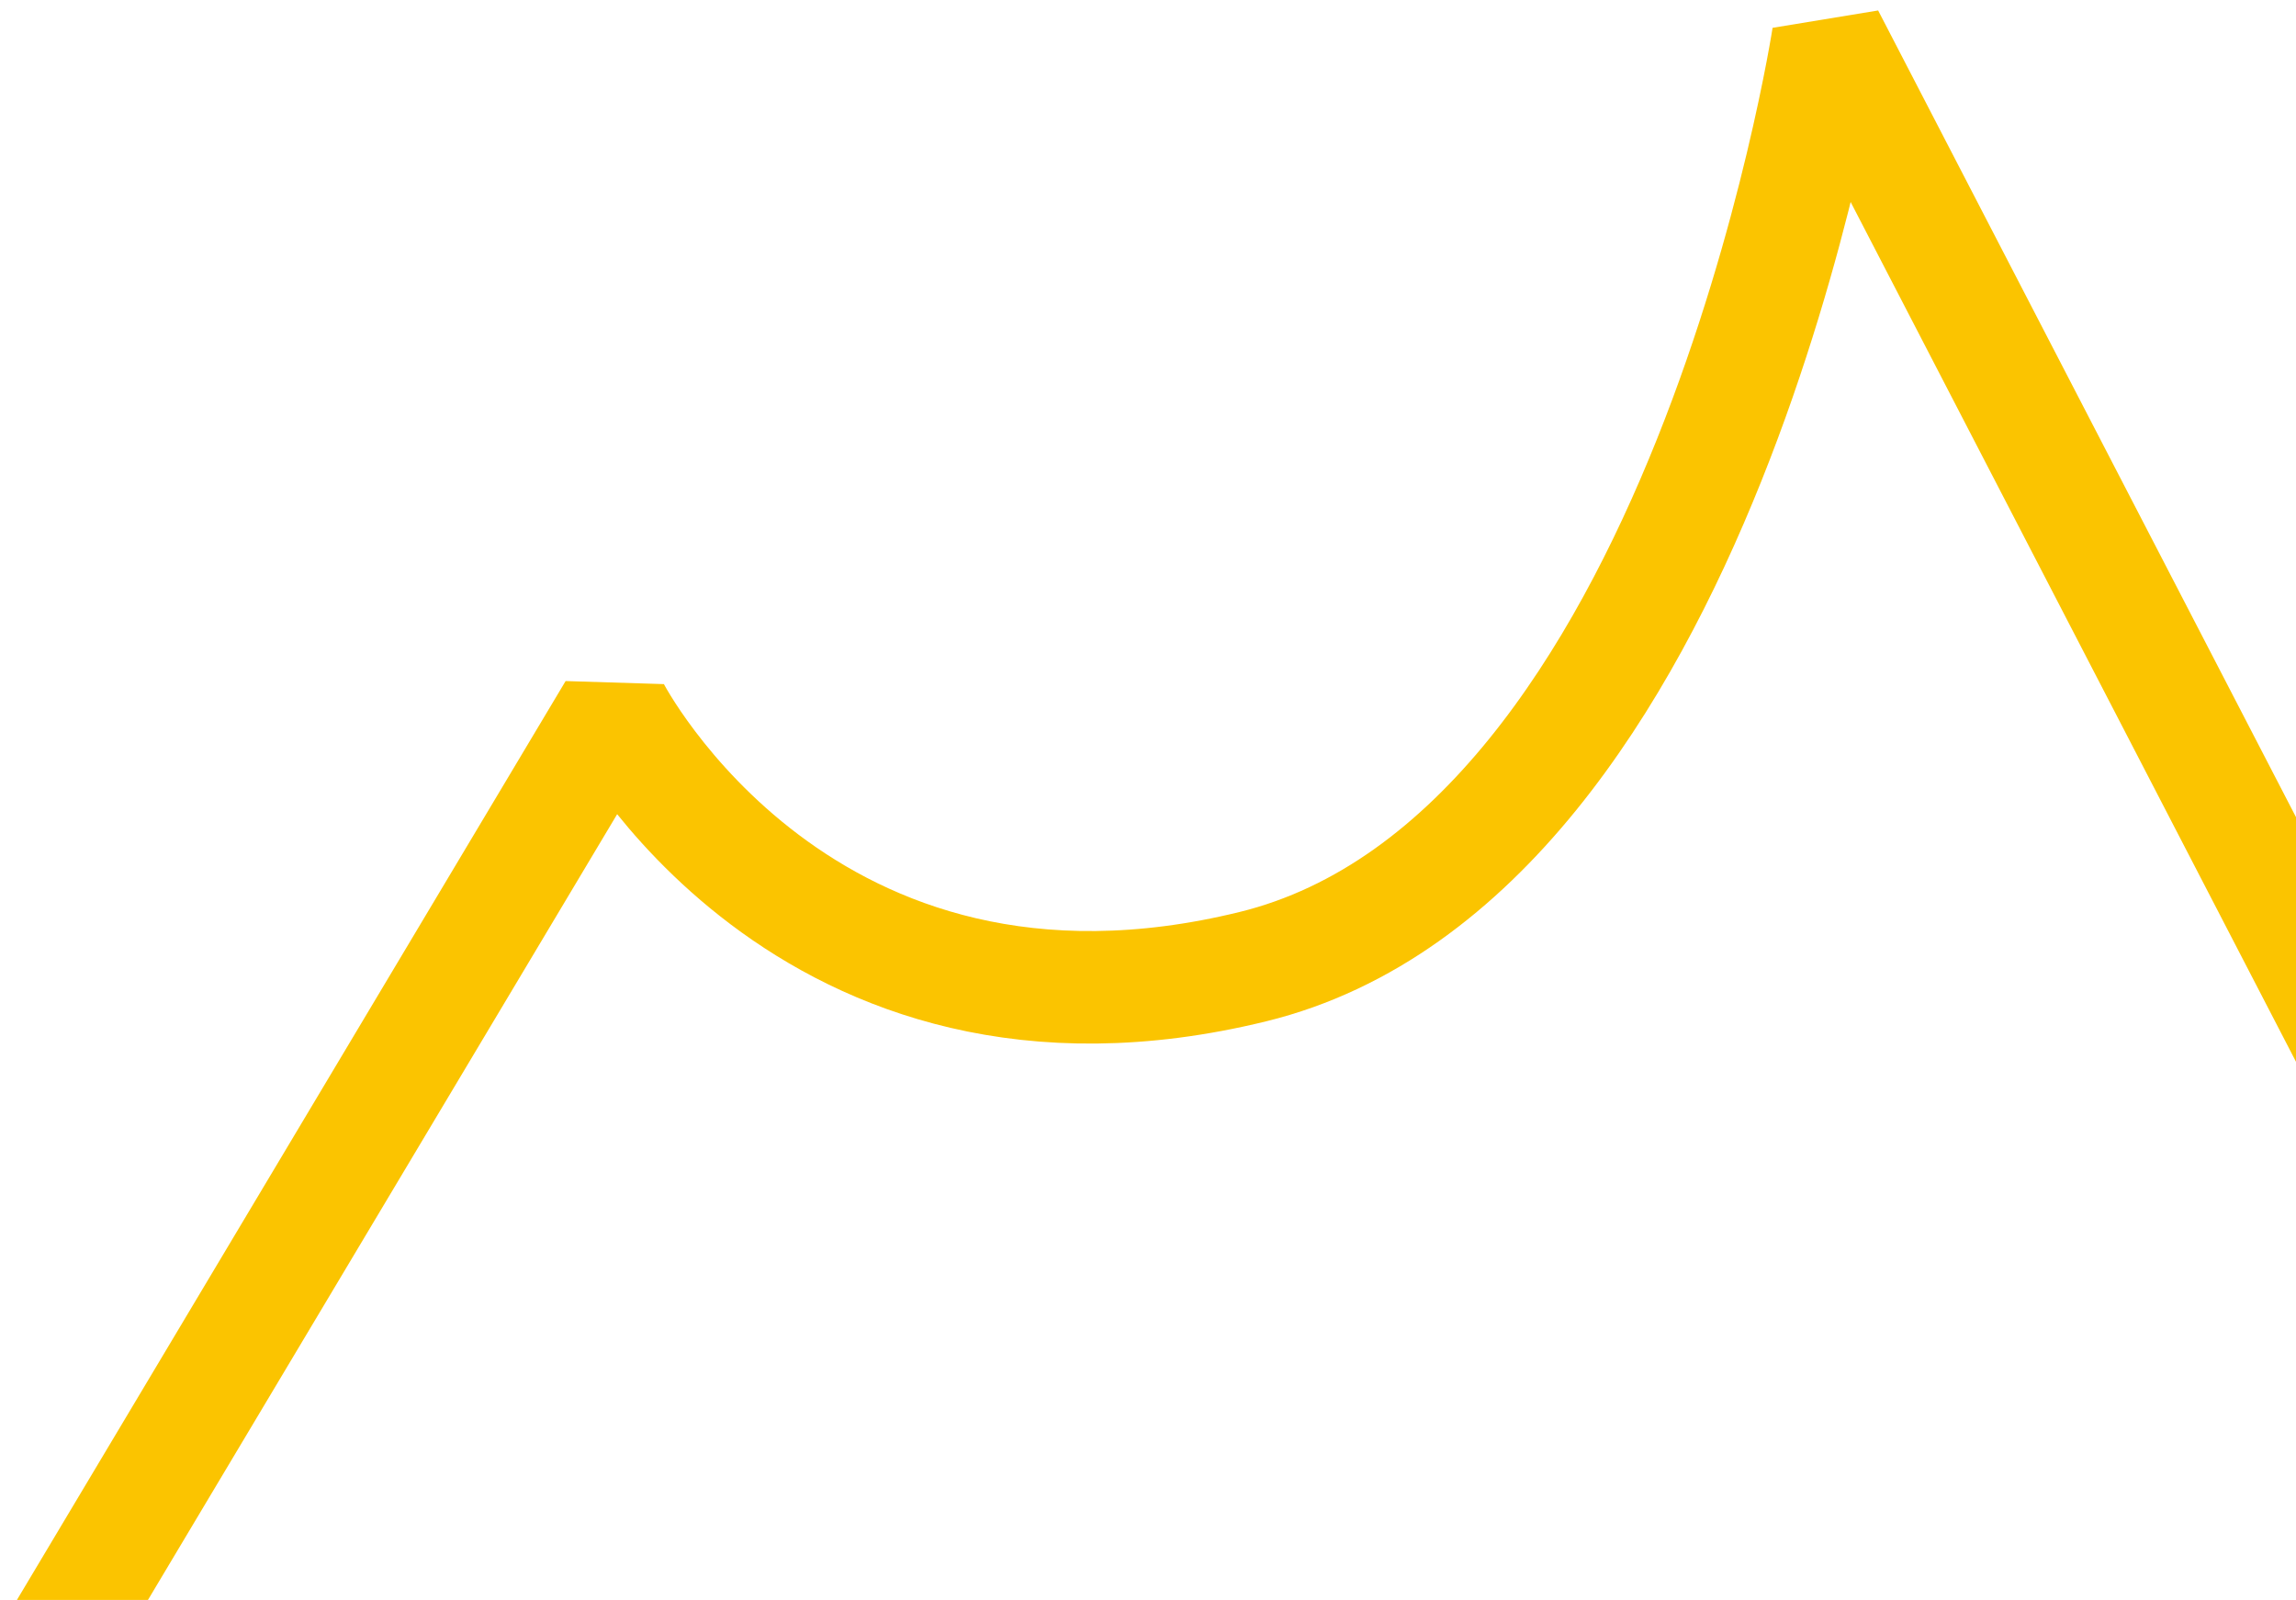<?xml version="1.0" encoding="UTF-8"?> <svg xmlns="http://www.w3.org/2000/svg" width="310" height="216" viewBox="0 0 310 216" fill="none"><g clip-path="url(#clip0_10021_1924)"><path d="M401.424 303.308L246.837 4.907C246.837 4.907 229.871 115.615 169.159 130.503C108.447 145.391 82.888 95.841 82.888 95.841L-100 402.089" stroke="#FBC400" stroke-width="15.191" stroke-linejoin="bevel"></path></g><defs><clipPath id="clip0_10021_1924"><rect width="310" height="216" fill="white"></rect></clipPath></defs></svg> 